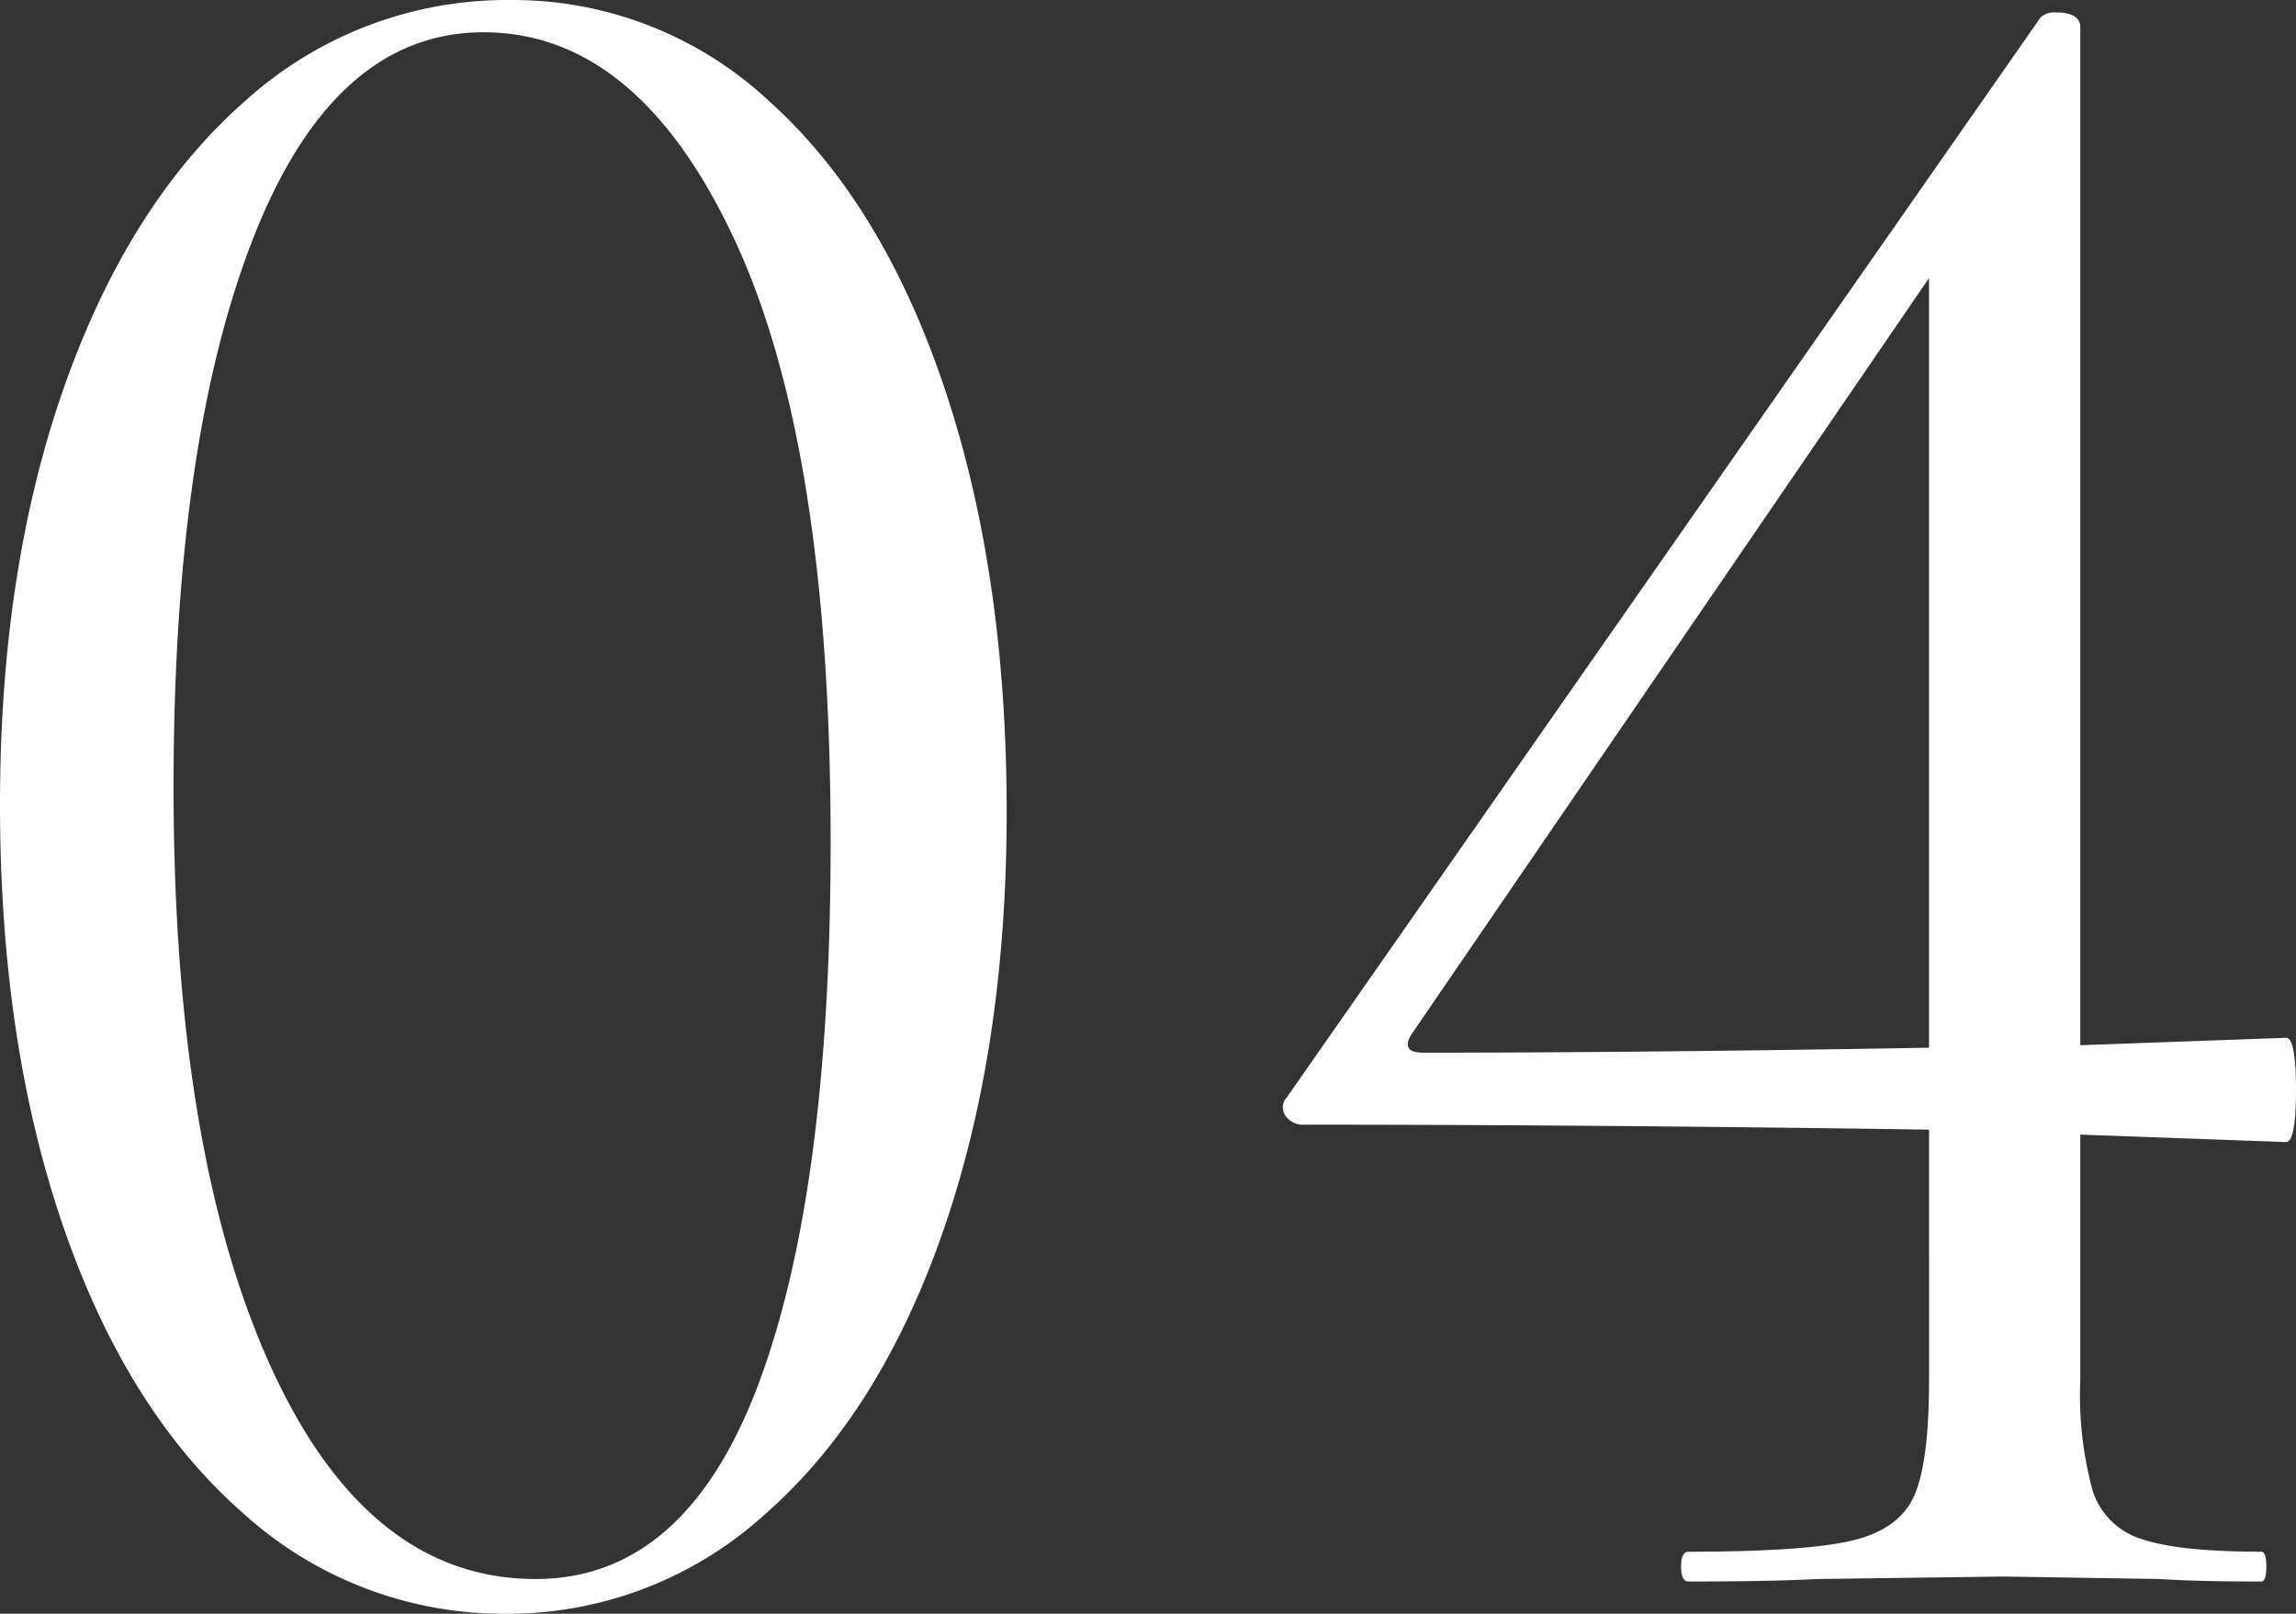 <svg xmlns="http://www.w3.org/2000/svg" width="185" height="130" viewBox="0 0 185 130">
  <rect x="0" y="0" width="185" height="130" fill="#333333" stroke="none"/>
  <path id="パス_9857" data-name="パス 9857" d="M50.156,2.6A31.23,31.23,0,0,1,28.879-5.6q-9.29-8.2-14.384-23T9.4-62.6q0-19,5.194-33.7t14.484-22.9a31.48,31.48,0,0,1,21.477-8.2,30.262,30.262,0,0,1,20.877,8.2q9.09,8.2,14.085,23.1T90.512-62q0,19-5.094,33.7T71.133-5.5A30.831,30.831,0,0,1,50.156,2.6Zm2.4-2.8Q64.54-.2,70.434-15.7t5.894-43.9q0-32-7.792-48.6T48.358-124.8q-11.987,0-18.48,16.4T23.385-64q0,29.4,7.792,46.6T52.553-.2ZM193.6-43.8q.8,0,.8,4.2t-.8,4.2L177.019-36v19.8a29.316,29.316,0,0,0,1,8.9,6,6,0,0,0,4,3.9q3,1,9.59,1,.4,0,.4,1.2T191.6,0q-5.194,0-8.191-.2L170.825-.4l-14.984.2q-3.8.2-10.389.2-.6,0-.6-1.2t.6-1.2q9.39,0,13.186-.9t4.995-3.6q1.2-2.7,1.2-9.3V-36.4q-27.171-.4-50.346-.4a1.72,1.72,0,0,1-1.5-.7,1.171,1.171,0,0,1,.1-1.5l60.734-87a1.627,1.627,0,0,1,1.2-.4q2,0,2,1.2v82Zm-69.525,1.2q17.581,0,40.756-.4v-62L123.077-44Q122.278-42.6,124.076-42.6Z" transform="translate(-9.4 127.4)" fill="#fff"/>
</svg>

